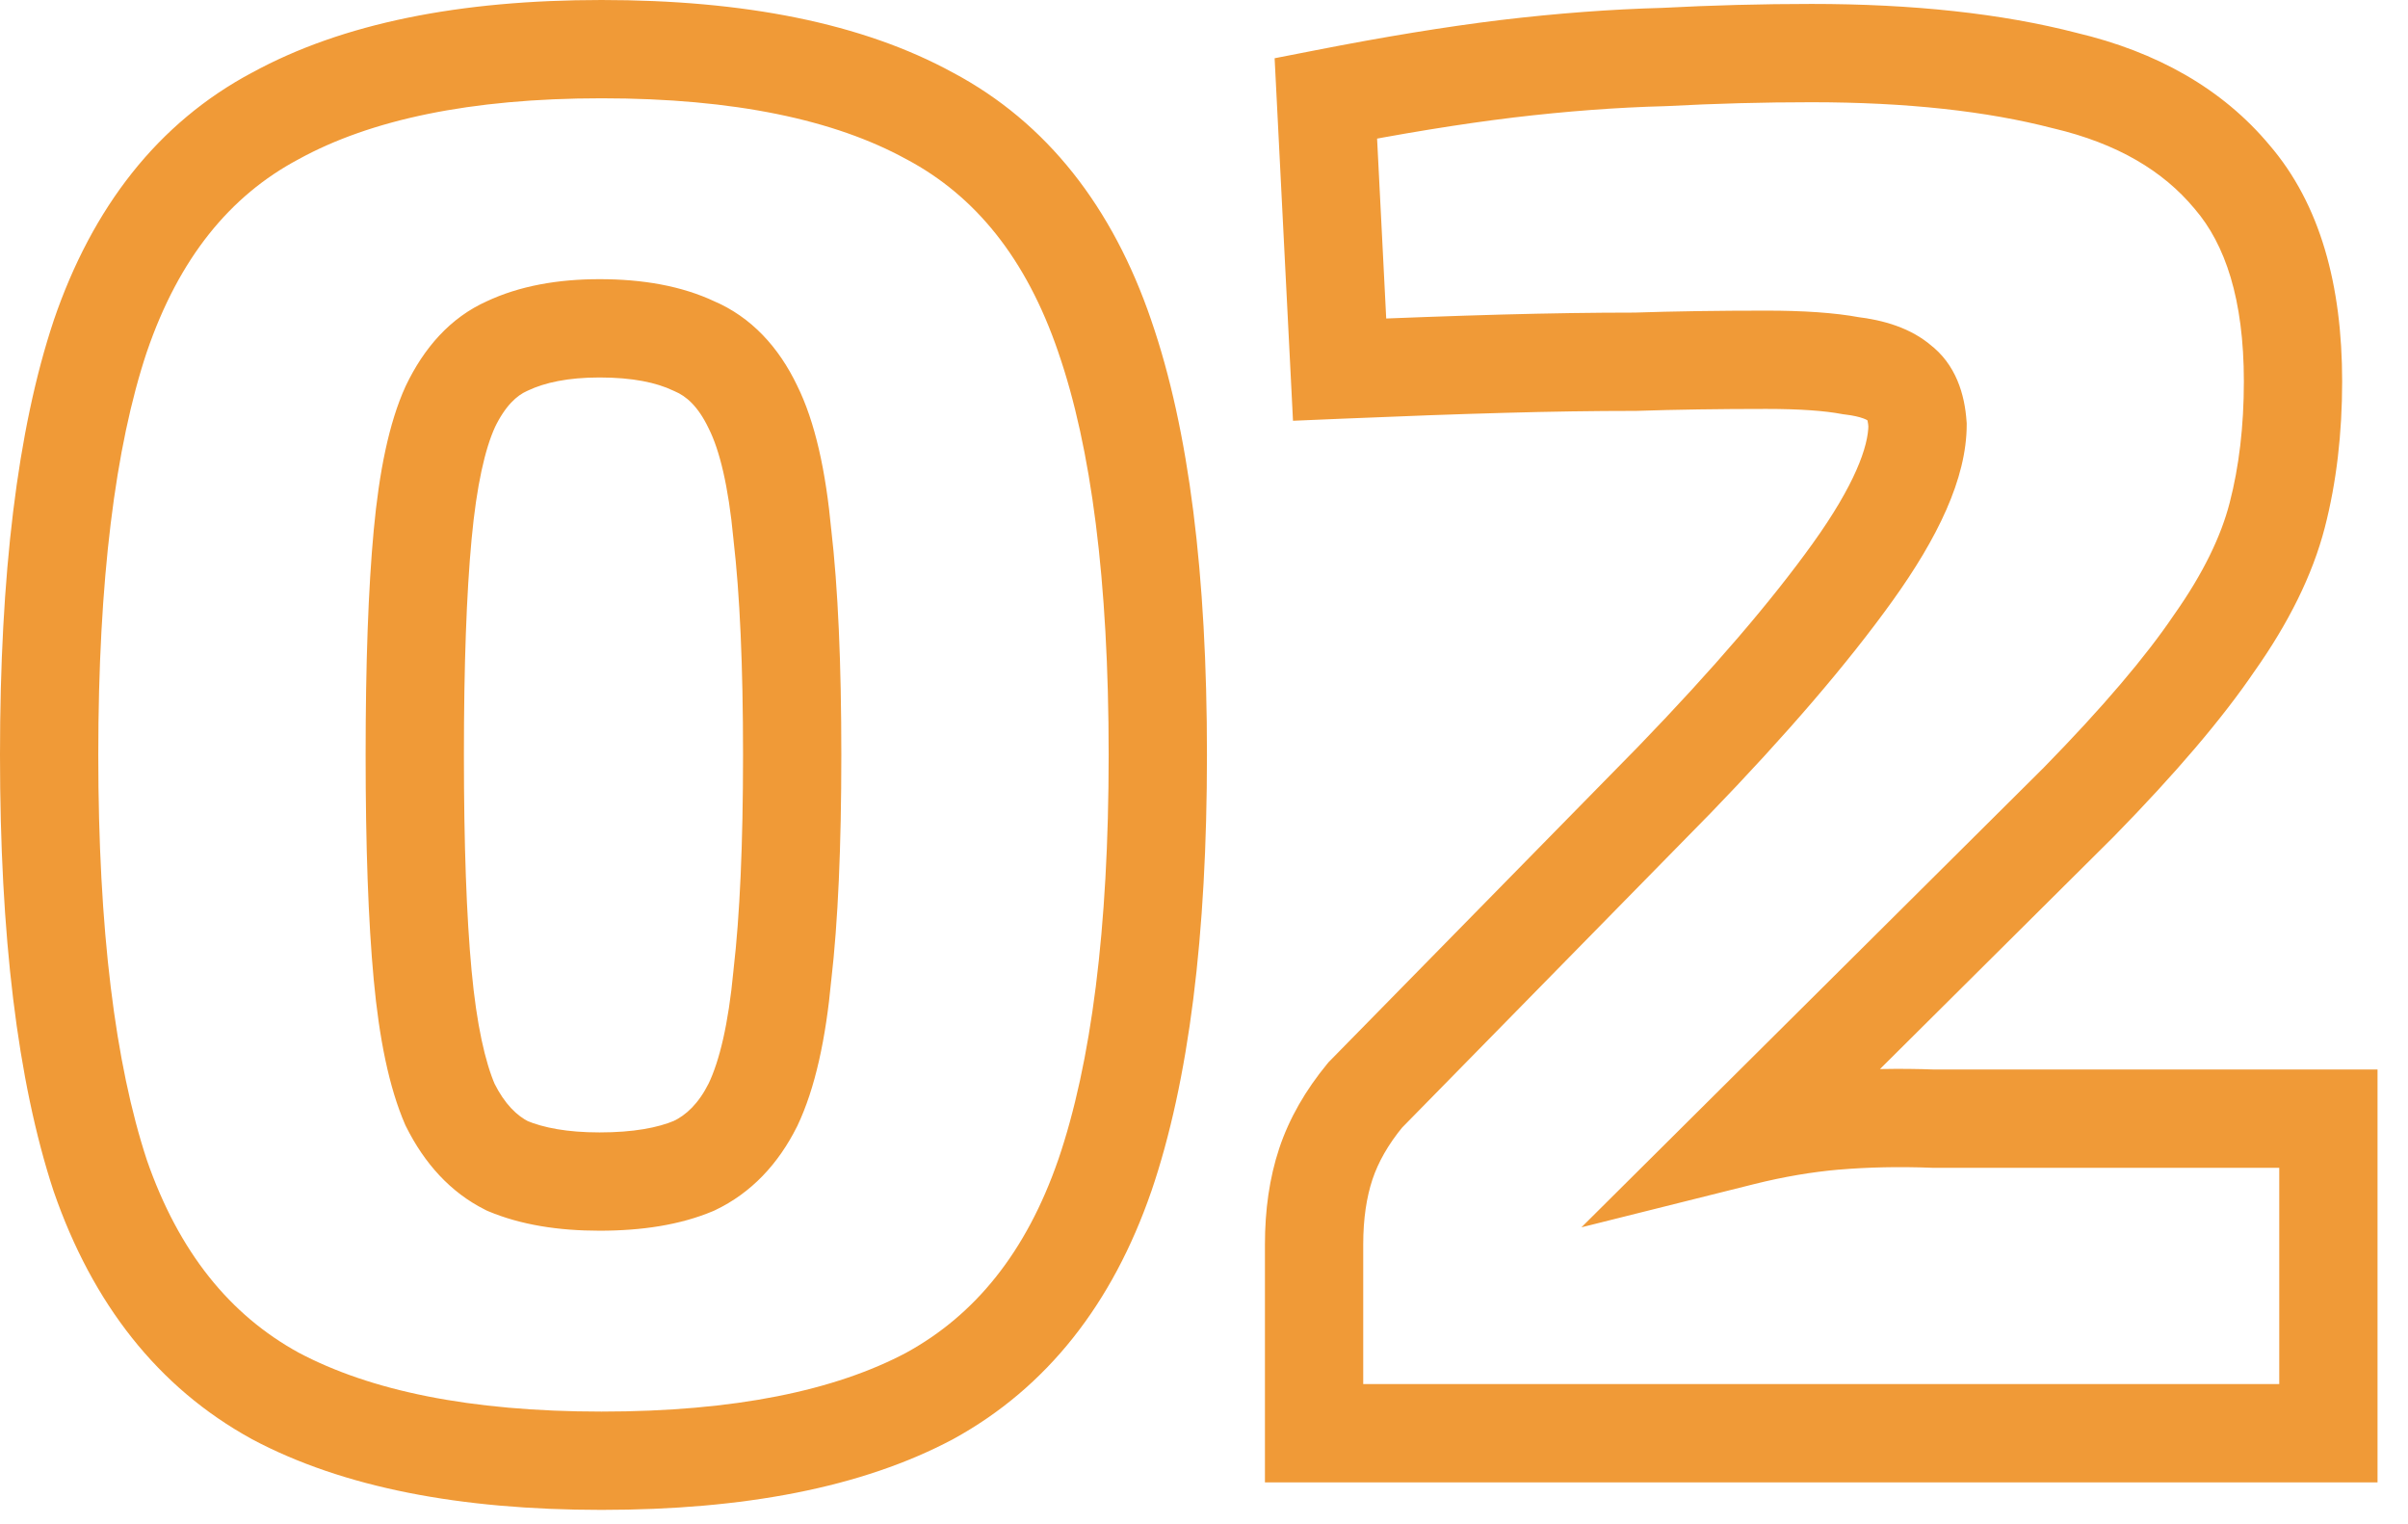 <svg width="49" height="31" viewBox="0 0 49 31" fill="none" xmlns="http://www.w3.org/2000/svg">
<path d="M18.92 2.36L18.439 3.237L18.451 3.243L18.92 2.36ZM22.48 6.84L21.534 7.163L21.535 7.167L22.48 6.84ZM22.48 23.92L23.425 24.247L23.427 24.243L22.48 23.92ZM18.92 28.4L19.39 29.283L19.401 29.277L18.92 28.4ZM5.6 28.4L5.119 29.277L5.13 29.283L5.6 28.4ZM2.04 23.92L1.09 24.233L1.093 24.24L1.095 24.247L2.04 23.92ZM2.04 6.84L1.094 6.517L1.092 6.524L2.04 6.84ZM5.6 2.36L6.07 3.243L6.081 3.237L5.6 2.36ZM10.32 7.04L10.726 7.954L10.738 7.949L10.748 7.944L10.32 7.04ZM9.16 8.28L8.258 7.849L8.254 7.857L8.25 7.866L9.16 8.28ZM8.6 10.88L7.605 10.787L8.6 10.88ZM8.6 19.84L7.605 19.933V19.933L8.6 19.84ZM9.16 22.48L8.243 22.879L8.254 22.903L8.266 22.927L9.16 22.48ZM10.32 23.72L9.873 24.614L9.902 24.629L9.932 24.642L10.32 23.72ZM14.12 23.72L14.508 24.642L14.529 24.633L14.548 24.624L14.12 23.72ZM15.32 22.48L16.215 22.927L16.219 22.919L16.223 22.912L15.32 22.48ZM15.92 19.84L14.927 19.724L14.926 19.736L14.925 19.747L15.92 19.84ZM15.92 10.88L14.925 10.973L14.926 10.984L14.927 10.995L15.92 10.88ZM15.32 8.28L14.418 8.711L14.422 8.719L14.426 8.727L15.32 8.28ZM14.12 7.04L13.692 7.944L13.712 7.953L13.732 7.962L14.12 7.04ZM12.24 1V2C14.948 2 16.988 2.441 18.439 3.237L18.92 2.36L19.401 1.483C17.546 0.466 15.133 3.24249e-05 12.24 3.24249e-05V1ZM18.92 2.36L18.451 3.243C19.839 3.982 20.88 5.249 21.534 7.163L22.48 6.84L23.427 6.517C22.641 4.218 21.309 2.498 19.39 1.477L18.92 2.36ZM22.48 6.84L21.535 7.167C22.203 9.096 22.56 11.81 22.56 15.36H23.56H24.56C24.56 11.71 24.198 8.744 23.425 6.513L22.48 6.84ZM23.56 15.36H22.56C22.56 18.909 22.203 21.638 21.534 23.597L22.48 23.92L23.427 24.243C24.197 21.988 24.56 19.011 24.56 15.36H23.56ZM22.48 23.92L21.535 23.593C20.882 25.48 19.84 26.756 18.439 27.523L18.92 28.4L19.401 29.277C21.308 28.231 22.639 26.52 23.425 24.247L22.48 23.92ZM18.92 28.4L18.451 27.517C16.996 28.291 14.951 28.72 12.24 28.72V29.72V30.72C15.13 30.72 17.538 30.268 19.39 29.283L18.92 28.4ZM12.24 29.72V28.72C9.558 28.72 7.526 28.292 6.07 27.517L5.6 28.4L5.13 29.283C6.981 30.268 9.376 30.72 12.24 30.72V29.72ZM5.6 28.4L6.081 27.523C4.681 26.756 3.639 25.48 2.985 23.593L2.04 23.92L1.095 24.247C1.882 26.52 3.213 28.231 5.12 29.277L5.6 28.4ZM2.04 23.92L2.99 23.607C2.344 21.645 2 18.911 2 15.36H1H0C0 19.009 0.35 21.982 1.09 24.233L2.04 23.92ZM1 15.36H2C2 11.808 2.344 9.09 2.989 7.156L2.04 6.84L1.092 6.524C0.35 8.75 0 11.712 0 15.36H1ZM2.04 6.84L2.987 7.163C3.641 5.249 4.682 3.982 6.07 3.243L5.6 2.36L5.13 1.477C3.212 2.498 1.88 4.218 1.094 6.517L2.04 6.84ZM5.6 2.36L6.081 3.237C7.534 2.44 9.562 2 12.24 2V1V3.24249e-05C9.372 3.24249e-05 6.973 0.467 5.12 1.483L5.6 2.36ZM12.2 6.68V5.68C11.352 5.68 10.569 5.816 9.892 6.136L10.32 7.04L10.748 7.944C11.085 7.785 11.555 7.68 12.2 7.68V6.68ZM10.32 7.04L9.914 6.126C9.159 6.462 8.623 7.085 8.258 7.849L9.16 8.28L10.062 8.711C10.284 8.248 10.521 8.045 10.726 7.954L10.32 7.04ZM9.16 8.28L8.25 7.866C7.914 8.605 7.715 9.603 7.605 10.787L8.6 10.88L9.596 10.973C9.699 9.864 9.873 9.129 10.071 8.694L9.16 8.28ZM8.6 10.88L7.605 10.787C7.494 11.977 7.44 13.505 7.44 15.36H8.44H9.44C9.44 13.535 9.493 12.076 9.596 10.973L8.6 10.88ZM8.44 15.36H7.44C7.44 17.215 7.494 18.743 7.605 19.933L8.6 19.84L9.596 19.747C9.493 18.644 9.44 17.185 9.44 15.36H8.44ZM8.6 19.84L7.605 19.933C7.715 21.12 7.915 22.123 8.243 22.879L9.16 22.48L10.077 22.081C9.873 21.611 9.699 20.853 9.596 19.747L8.6 19.84ZM9.16 22.48L8.266 22.927C8.634 23.663 9.16 24.258 9.873 24.614L10.32 23.72L10.768 22.826C10.521 22.702 10.273 22.47 10.055 22.033L9.16 22.48ZM10.32 23.72L9.932 24.642C10.597 24.922 11.365 25.04 12.2 25.04V24.04V23.04C11.542 23.04 11.057 22.945 10.708 22.798L10.32 23.72ZM12.2 24.04V25.04C13.057 25.04 13.84 24.923 14.508 24.642L14.12 23.72L13.732 22.798C13.388 22.944 12.891 23.04 12.2 23.04V24.04ZM14.12 23.72L14.548 24.624C15.29 24.272 15.839 23.678 16.215 22.927L15.32 22.48L14.426 22.033C14.215 22.455 13.964 22.688 13.692 22.816L14.12 23.72ZM15.32 22.48L16.223 22.912C16.59 22.143 16.805 21.127 16.916 19.933L15.92 19.84L14.925 19.747C14.822 20.846 14.637 21.591 14.418 22.049L15.32 22.48ZM15.92 19.84L16.914 19.956C17.053 18.755 17.12 17.219 17.12 15.36H16.12H15.12C15.12 17.181 15.054 18.632 14.927 19.724L15.92 19.84ZM16.12 15.36H17.12C17.12 13.501 17.053 11.965 16.914 10.764L15.92 10.88L14.927 10.995C15.054 12.088 15.12 13.539 15.12 15.36H16.12ZM15.92 10.88L16.916 10.787C16.805 9.596 16.59 8.584 16.215 7.833L15.32 8.28L14.426 8.727C14.637 9.149 14.822 9.871 14.925 10.973L15.92 10.88ZM15.32 8.28L16.223 7.849C15.85 7.069 15.291 6.448 14.508 6.118L14.12 7.04L13.732 7.962C13.963 8.059 14.204 8.265 14.418 8.711L15.32 8.28ZM14.12 7.04L14.548 6.136C13.867 5.814 13.069 5.68 12.2 5.68V6.68V7.68C12.879 7.68 13.36 7.786 13.692 7.944L14.12 7.04ZM42.02 1.64L41.769 2.608L41.779 2.611L41.79 2.613L42.02 1.64ZM45.42 3.6L44.651 4.24L44.657 4.246L44.662 4.253L45.42 3.6ZM46.34 10.48L45.371 10.23V10.23L46.34 10.48ZM45.06 13.08L44.243 12.503L44.237 12.511L44.231 12.52L45.06 13.08ZM42.3 16.32L43.005 17.029L43.014 17.02L42.3 16.32ZM35.46 23.12L34.755 22.411L32.18 24.971L35.702 24.09L35.46 23.12ZM37.34 22.8L37.257 21.803L37.253 21.804L37.34 22.8ZM39.34 22.76L39.301 23.759L39.321 23.76H39.34V22.76ZM47.38 22.76H48.38V21.76H47.38V22.76ZM47.38 29.16V30.16H48.38V29.16H47.38ZM26.74 29.16H25.74V30.16H26.74V29.16ZM26.98 23.68L26.031 23.364L26.98 23.68ZM27.78 22.28L27.066 21.58L27.035 21.611L27.008 21.644L27.78 22.28ZM34.06 15.88L34.773 16.58L34.779 16.575L34.06 15.88ZM37.7 11.64L36.887 11.057L37.7 11.64ZM39.02 8.64H40.02V8.607L40.017 8.574L39.02 8.64ZM38.66 7.8L38.001 8.553L38.03 8.577L38.06 8.6L38.66 7.8ZM37.66 7.44L37.475 8.423L37.509 8.429L37.543 8.433L37.66 7.44ZM33.26 7.36V8.36H33.276L33.292 8.36L33.26 7.36ZM27.26 7.52L26.261 7.571L26.311 8.561L27.302 8.519L27.26 7.52ZM26.98 2L26.787 1.019L25.937 1.185L25.981 2.051L26.98 2ZM30.66 1.4L30.541 0.407L30.539 0.407L30.66 1.4ZM33.86 1.16L33.886 2.16L33.899 2.159L33.912 2.159L33.86 1.16ZM36.86 1.08V2.08C38.802 2.08 40.433 2.262 41.769 2.608L42.02 1.64L42.271 0.672C40.726 0.272 38.917 0.08 36.86 0.08V1.08ZM42.02 1.64L41.79 2.613C43.09 2.921 44.017 3.479 44.651 4.24L45.42 3.6L46.188 2.96C45.223 1.801 43.883 1.053 42.25 0.667L42.02 1.64ZM45.42 3.6L44.662 4.253C45.277 4.967 45.66 6.084 45.66 7.76H46.66H47.66C47.66 5.809 47.216 4.154 46.178 2.948L45.42 3.6ZM46.66 7.76H45.66C45.66 8.675 45.561 9.497 45.371 10.23L46.34 10.48L47.308 10.73C47.545 9.81 47.66 8.818 47.66 7.76H46.66ZM46.34 10.48L45.371 10.23C45.196 10.91 44.833 11.667 44.243 12.503L45.06 13.08L45.877 13.657C46.567 12.679 47.057 11.703 47.308 10.73L46.34 10.48ZM45.06 13.08L44.231 12.52C43.666 13.356 42.792 14.388 41.585 15.621L42.3 16.32L43.014 17.02C44.261 15.746 45.227 14.617 45.888 13.64L45.06 13.08ZM42.3 16.32L41.595 15.611L34.755 22.411L35.46 23.12L36.165 23.829L43.005 17.029L42.3 16.32ZM35.46 23.12L35.702 24.09C36.295 23.942 36.869 23.845 37.426 23.796L37.34 22.8L37.253 21.804C36.584 21.862 35.905 21.978 35.217 22.15L35.46 23.12ZM37.34 22.8L37.423 23.797C38.019 23.747 38.645 23.734 39.301 23.759L39.34 22.76L39.378 21.761C38.648 21.733 37.94 21.747 37.257 21.803L37.34 22.8ZM39.34 22.76V23.76H47.38V22.76V21.76H39.34V22.76ZM47.38 22.76H46.38V29.16H47.38H48.38V22.76H47.38ZM47.38 29.16V28.16H26.74V29.16V30.16H47.38V29.16ZM26.74 29.16H27.74V25.32H26.74H25.74V29.16H26.74ZM26.74 25.32H27.74C27.74 24.792 27.809 24.355 27.928 23.996L26.98 23.68L26.031 23.364C25.831 23.965 25.74 24.621 25.74 25.32H26.74ZM26.98 23.68L27.928 23.996C28.044 23.65 28.244 23.289 28.552 22.916L27.78 22.28L27.008 21.644C26.569 22.177 26.236 22.75 26.031 23.364L26.98 23.68ZM27.78 22.28L28.494 22.98L34.773 16.58L34.06 15.88L33.346 15.18L27.066 21.58L27.78 22.28ZM34.06 15.88L34.779 16.575C36.345 14.955 37.594 13.503 38.512 12.223L37.7 11.64L36.887 11.057C36.045 12.23 34.868 13.605 33.341 15.185L34.06 15.88ZM37.7 11.64L38.512 12.223C39.416 10.963 40.02 9.744 40.02 8.64H39.02H38.02C38.02 9.083 37.743 9.864 36.887 11.057L37.7 11.64ZM39.02 8.64L40.017 8.574C39.981 8.031 39.803 7.408 39.26 7L38.66 7.8L38.06 8.6C38.036 8.582 38.018 8.563 38.005 8.546C37.993 8.53 37.989 8.521 37.991 8.524C37.995 8.533 38.014 8.586 38.022 8.707L39.02 8.64ZM38.66 7.8L39.318 7.047C38.886 6.669 38.319 6.511 37.777 6.447L37.66 7.44L37.543 8.433C37.714 8.453 37.833 8.483 37.911 8.511C37.989 8.539 38.009 8.559 38.001 8.553L38.66 7.8ZM37.66 7.44L37.844 6.457C37.33 6.361 36.687 6.32 35.94 6.32V7.32V8.32C36.633 8.32 37.136 8.359 37.475 8.423L37.66 7.44ZM35.94 7.32V6.32C34.971 6.32 34.066 6.333 33.227 6.361L33.26 7.36L33.292 8.36C34.106 8.333 34.989 8.32 35.94 8.32V7.32ZM33.26 7.36V6.36C32.422 6.36 31.52 6.374 30.552 6.4L30.58 7.4L30.608 8.4C31.56 8.373 32.444 8.36 33.26 8.36V7.36ZM30.58 7.4L30.552 6.4C29.586 6.427 28.474 6.467 27.217 6.521L27.26 7.52L27.302 8.519C28.552 8.466 29.654 8.426 30.608 8.4L30.58 7.4ZM27.26 7.52L28.258 7.469L27.978 1.949L26.98 2L25.981 2.051L26.261 7.571L27.26 7.52ZM26.98 2L27.172 2.981C28.514 2.718 29.716 2.522 30.781 2.393L30.66 1.4L30.539 0.407C29.416 0.544 28.165 0.749 26.787 1.019L26.98 2ZM30.66 1.4L30.778 2.393C31.871 2.263 32.907 2.185 33.886 2.16L33.86 1.16L33.833 0.16C32.786 0.188 31.689 0.27 30.541 0.407L30.66 1.4ZM33.86 1.16L33.912 2.159C34.909 2.106 35.891 2.08 36.86 2.08V1.08V0.08C35.855 0.08 34.837 0.107 33.807 0.161L33.86 1.16Z" fill="#F09A37"/>
</svg>
